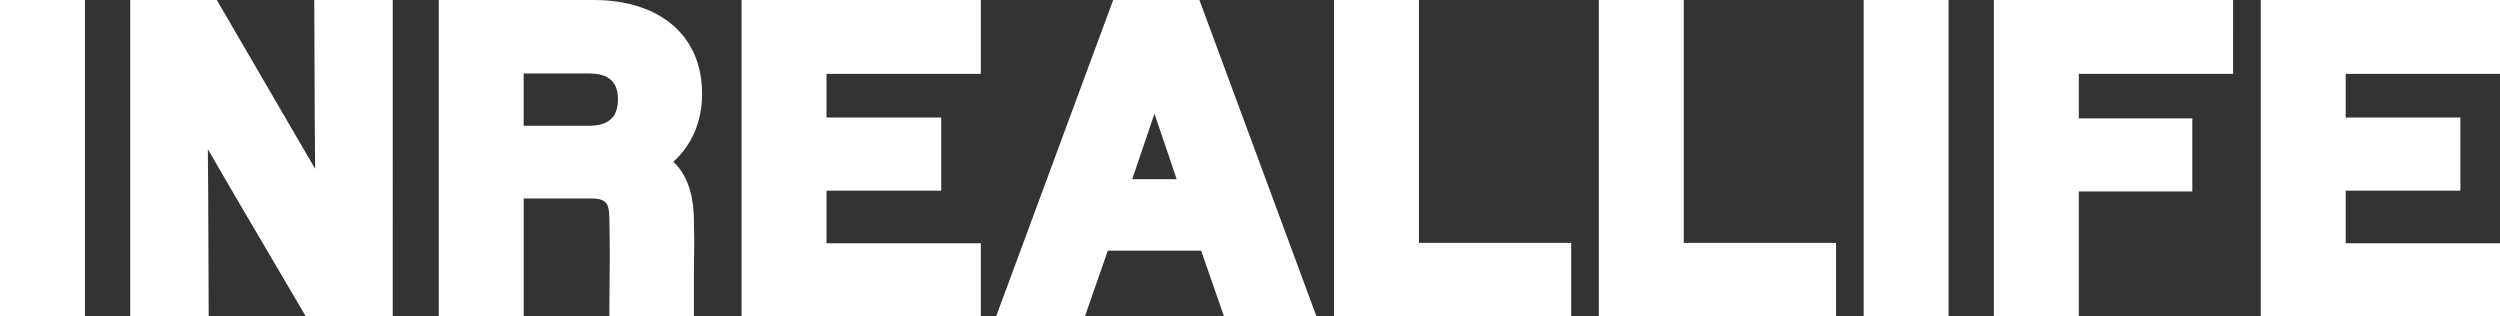 <?xml version="1.0" encoding="UTF-8"?>
<svg id="Layer_2" data-name="Layer 2" xmlns="http://www.w3.org/2000/svg" viewBox="0 0 1887.64 238.89">
  <rect x="0" y="0" width="1887.64" height="238.89" fill="#333333" stroke="none"/>
  <defs>
    <style>
      .cls-1 {
        fill: #fff;
      }
    </style>
  </defs>
  <g id="Layer_2-2" data-name="Layer 2">
    <path class="cls-1" d="M0,0h64.13v238.89H0V0ZM237.65,91.13l.28,36.33L163.7,0h-65.37v238.89h59.24l-.35-90.87-.28-35.37,24.05,41.32,49.9,84.92h65.65V0h-59.24l.35,91.13ZM508.38,122.08c13.1,12.39,15.19,30.21,15.55,42.97v.02c.36,14.81.27,19.92.15,26.39-.07,3.61-.14,7.6-.14,13.99v33.46h-63.81v-7.97c0-5.51.06-10.57.12-15.99.15-12.08.31-25.77-.12-49.97-.2-12.46-2.86-15.15-14.94-15.15h-49.77v89.08h-64.13V0h116.68c50.67,0,82.15,27.11,82.15,70.74,0,20.82-7.68,38.87-21.72,51.33ZM444.86,55.49h-49.47v39.45h49.47c14.62,0,21.73-6.5,21.73-19.88s-7.11-19.57-21.73-19.57ZM559.93,238.89h180.64v-55.19h-116.51v-39.75h86.61v-55.19h-86.61v-32.97h116.51V0h-180.64v238.89ZM905.63,0l88.39,238.89h-69.83l-17.26-49.63h-70.48l-17.26,49.63h-67.06L840.52,0h65.11ZM871.69,85.8l-16.79,49.52h33.58l-16.79-49.52ZM1071.38,0h-64.13v238.89h179.1v-55.49h-114.97V0ZM1271.34,0h-64.13v238.89h179.1v-55.49h-114.97V0ZM1407.17,238.89h64.13V0h-64.13v238.89ZM1505.5,238.89h64.13v-94.32h85.69v-55.19h-85.69v-33.59h116.51V0h-180.64v238.89ZM1887.64,55.8V0h-180.64v238.89h180.64v-55.19h-116.51v-39.75h86.61v-55.19h-86.61v-32.97h116.51Z"/>
  </g>
</svg>